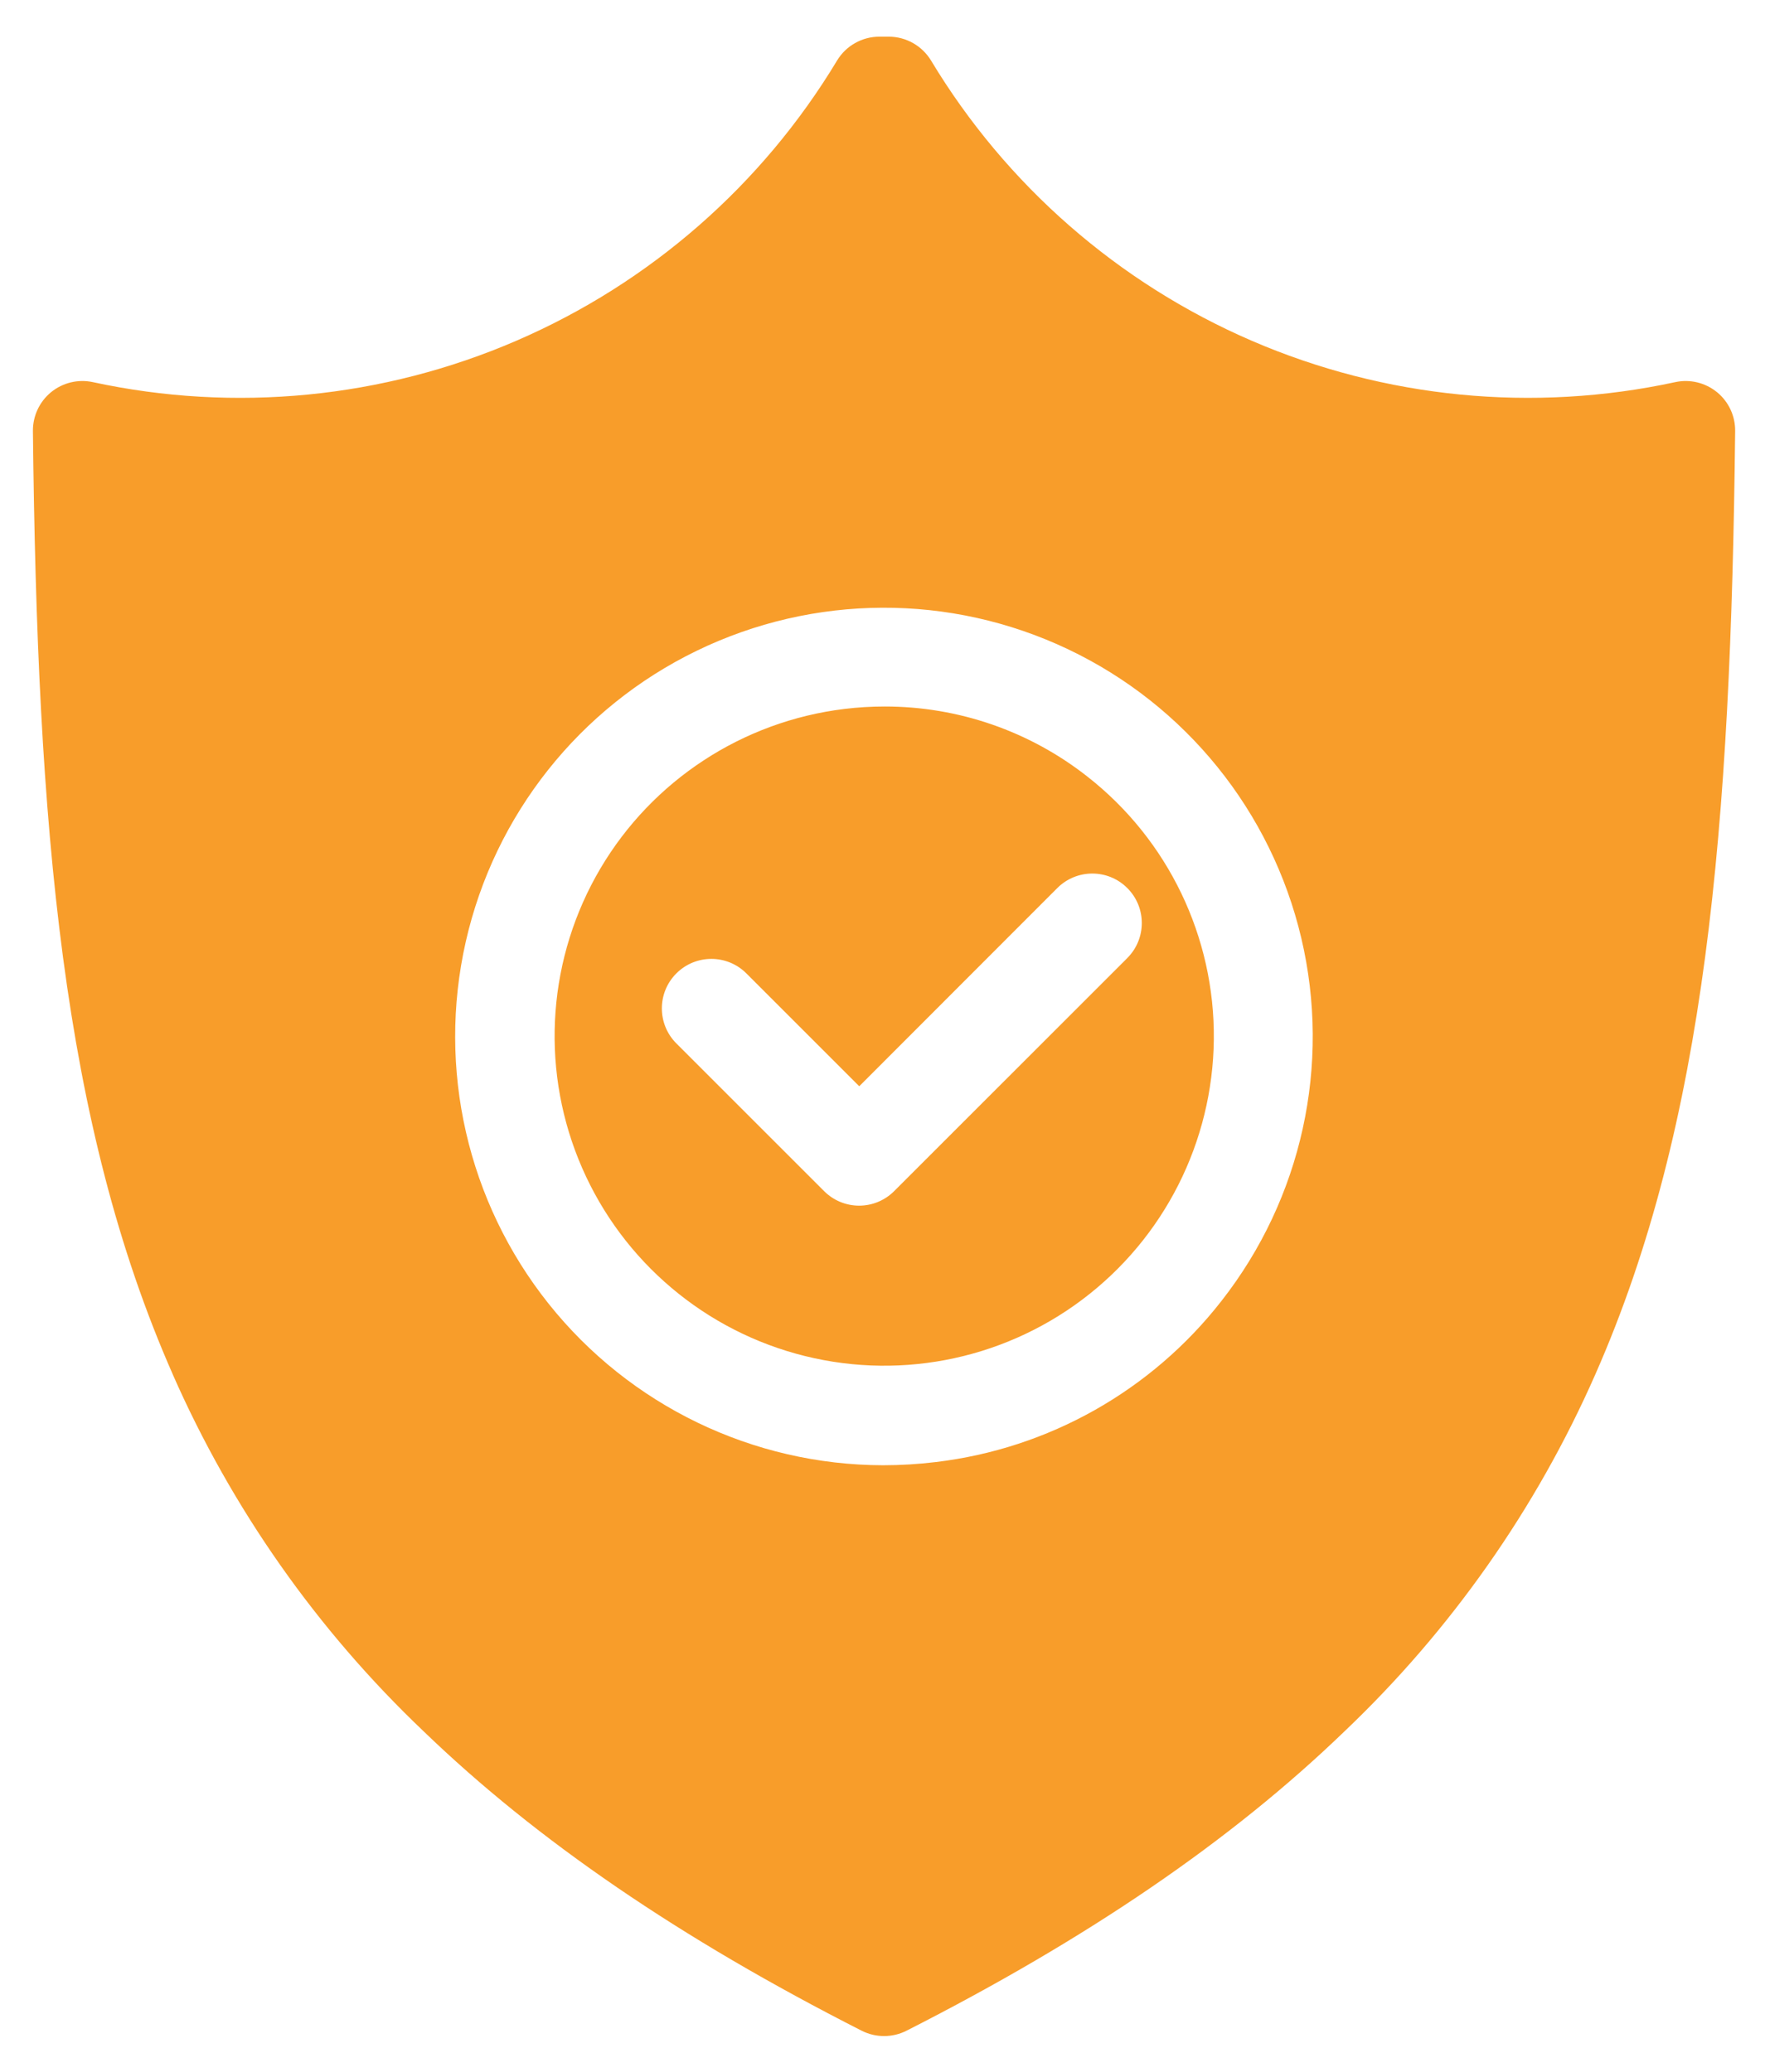 <?xml version="1.0" encoding="UTF-8"?>
<svg xmlns="http://www.w3.org/2000/svg" width="46" height="54" viewBox="0 0 46 54" fill="none">
  <path d="M44.748 10.221C44.444 9.973 44.043 9.877 43.66 9.96C39.957 10.76 36.097 10.382 32.62 8.88C29.142 7.377 26.222 4.825 24.267 1.581C24.033 1.193 23.614 0.956 23.162 0.956H22.919H22.919C22.466 0.956 22.047 1.193 21.814 1.581C19.859 4.825 16.938 7.378 13.46 8.88C9.983 10.383 6.123 10.76 2.421 9.96C2.037 9.877 1.636 9.973 1.332 10.221C1.028 10.47 0.854 10.843 0.858 11.235C0.971 21.562 1.621 29.278 4.501 35.817H4.5C6.043 39.324 8.267 42.489 11.044 45.128C13.996 47.974 17.729 50.525 22.457 52.928C22.824 53.114 23.258 53.114 23.626 52.928C28.352 50.526 32.087 47.975 35.038 45.128C37.814 42.488 40.038 39.323 41.58 35.817C44.461 29.276 45.11 21.562 45.222 11.235C45.227 10.843 45.053 10.47 44.749 10.221H44.748ZM31.837 33.904C30.014 36.244 27.33 37.758 24.385 38.107C23.929 38.162 23.472 38.19 23.013 38.19C19.62 38.183 16.413 36.633 14.298 33.98C12.183 31.326 11.389 27.854 12.139 24.544C12.889 21.235 15.102 18.445 18.155 16.963C21.208 15.48 24.768 15.464 27.834 16.921C30.899 18.377 33.136 21.148 33.915 24.451C34.694 27.754 33.929 31.232 31.837 33.904V33.904ZM28.343 20.243C26.837 19.057 24.976 18.413 23.059 18.414C22.706 18.414 22.354 18.435 22.004 18.478C19.353 18.802 17.003 20.34 15.646 22.639C14.29 24.939 14.079 27.739 15.077 30.216C16.075 32.693 18.168 34.565 20.741 35.281C23.313 35.997 26.073 35.477 28.207 33.872C30.342 32.267 31.608 29.761 31.635 27.091C31.662 24.421 30.445 21.89 28.343 20.243L28.343 20.243ZM29.38 24.971L23.303 31.046C23.061 31.288 22.733 31.424 22.391 31.424C22.049 31.424 21.721 31.288 21.479 31.046L17.626 27.194C17.123 26.689 17.124 25.872 17.629 25.369C18.134 24.866 18.95 24.867 19.453 25.371L22.394 28.312L27.556 23.146C28.06 22.642 28.877 22.642 29.38 23.146C29.884 23.649 29.884 24.466 29.38 24.97L29.38 24.971Z" fill="#F89D2A"></path>
</svg>
